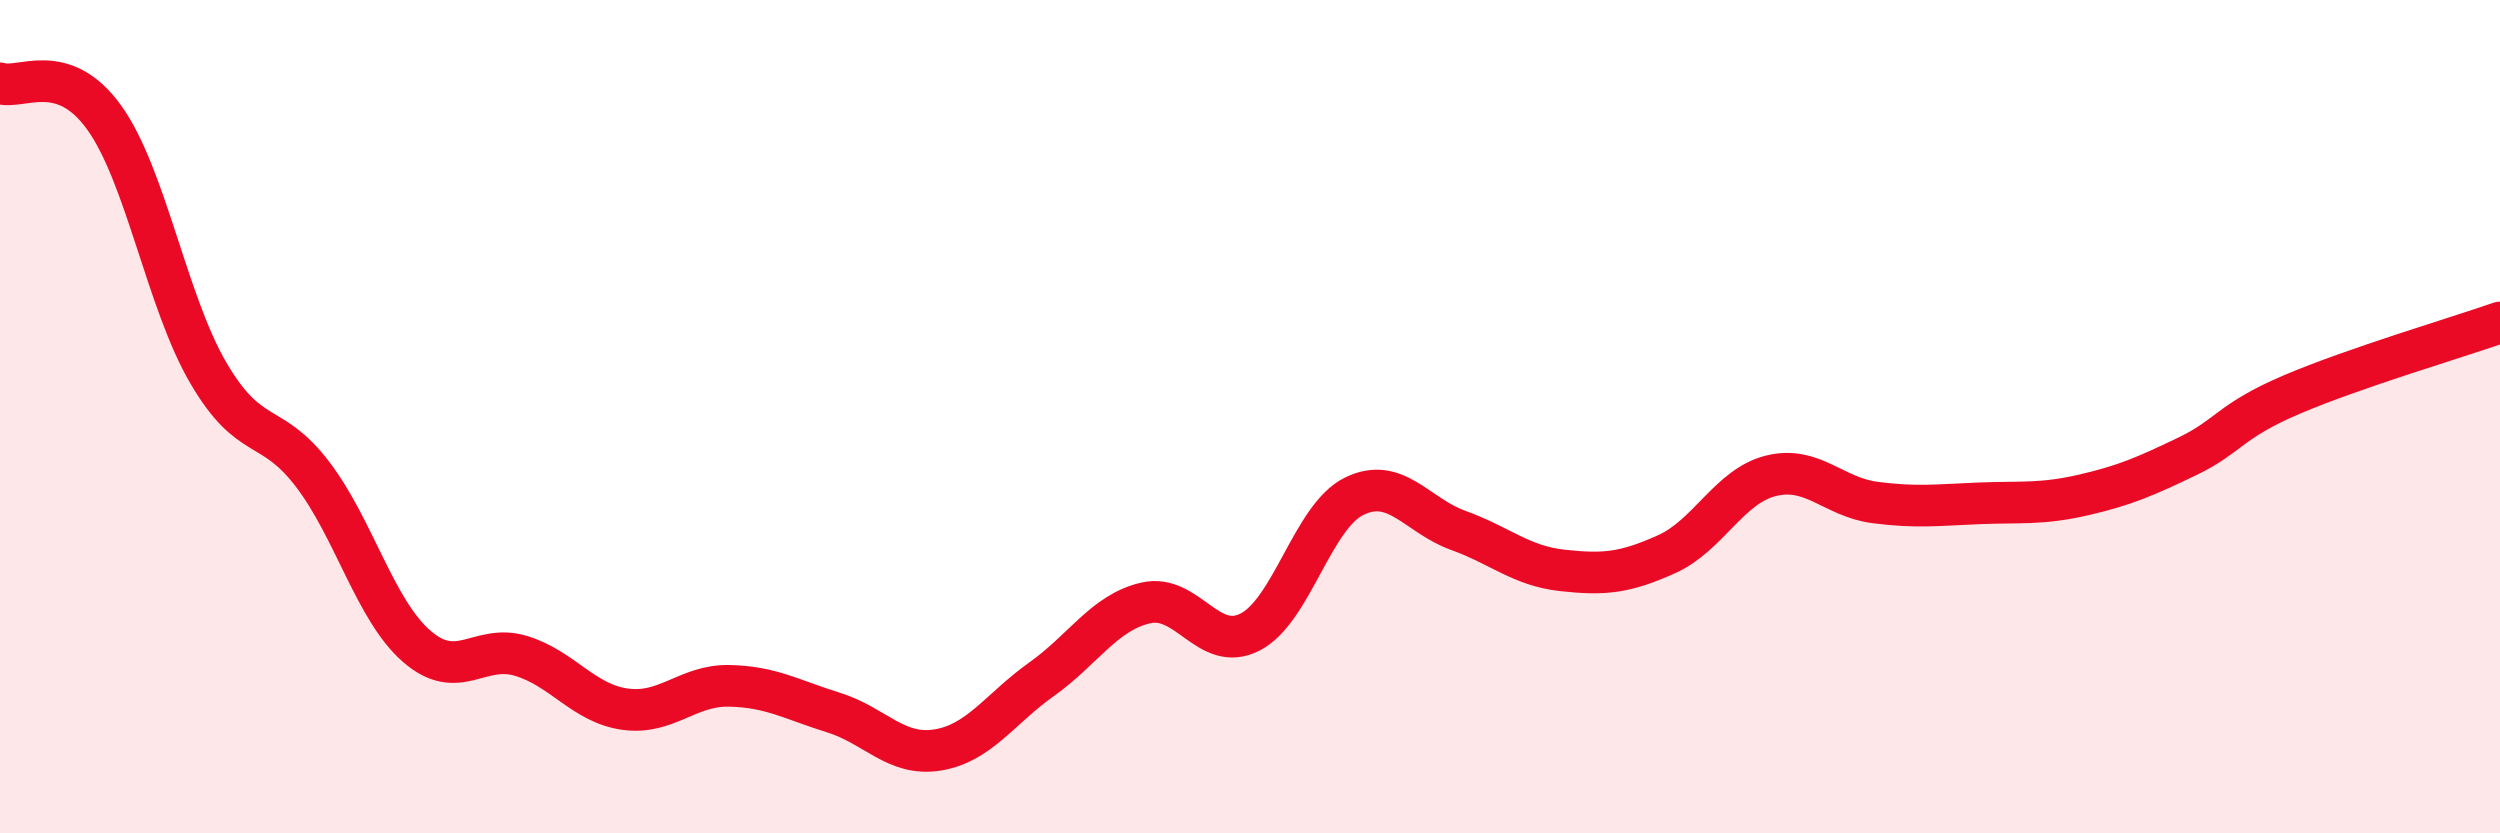 
    <svg width="60" height="20" viewBox="0 0 60 20" xmlns="http://www.w3.org/2000/svg">
      <path
        d="M 0,2 C 0.5,2.16 1.5,1.43 2.5,2.82 C 3.5,4.21 4,7.24 5,8.95 C 6,10.66 6.5,10.07 7.5,11.38 C 8.5,12.69 9,14.64 10,15.51 C 11,16.38 11.5,15.44 12.5,15.74 C 13.5,16.04 14,16.88 15,17.02 C 16,17.16 16.5,16.44 17.5,16.46 C 18.5,16.48 19,16.79 20,17.1 C 21,17.41 21.5,18.16 22.5,18 C 23.5,17.84 24,17.01 25,16.3 C 26,15.59 26.5,14.7 27.5,14.47 C 28.5,14.24 29,15.68 30,15.17 C 31,14.66 31.5,12.4 32.5,11.91 C 33.5,11.42 34,12.37 35,12.73 C 36,13.09 36.5,13.58 37.5,13.69 C 38.5,13.8 39,13.75 40,13.3 C 41,12.85 41.5,11.67 42.5,11.42 C 43.5,11.17 44,11.93 45,12.06 C 46,12.19 46.5,12.12 47.5,12.08 C 48.5,12.04 49,12.11 50,11.88 C 51,11.65 51.5,11.43 52.5,10.95 C 53.5,10.47 53.5,10.11 55,9.47 C 56.5,8.83 59,8.09 60,7.74L60 20L0 20Z"
        fill="#EB0A25"
        opacity="0.1"
        stroke-linecap="round"
        stroke-linejoin="round"
      />
      <path
        d="M 0,2 C 0.5,2.16 1.5,1.43 2.5,2.82 C 3.5,4.21 4,7.24 5,8.95 C 6,10.66 6.5,10.07 7.5,11.38 C 8.5,12.69 9,14.64 10,15.51 C 11,16.38 11.5,15.44 12.5,15.74 C 13.5,16.04 14,16.88 15,17.02 C 16,17.16 16.5,16.44 17.5,16.46 C 18.5,16.48 19,16.79 20,17.1 C 21,17.41 21.5,18.16 22.5,18 C 23.5,17.84 24,17.01 25,16.3 C 26,15.59 26.5,14.7 27.5,14.47 C 28.5,14.24 29,15.68 30,15.17 C 31,14.66 31.5,12.4 32.5,11.91 C 33.5,11.42 34,12.37 35,12.73 C 36,13.09 36.5,13.58 37.5,13.69 C 38.5,13.8 39,13.75 40,13.3 C 41,12.85 41.5,11.67 42.5,11.42 C 43.5,11.17 44,11.93 45,12.06 C 46,12.19 46.5,12.12 47.5,12.08 C 48.5,12.04 49,12.11 50,11.88 C 51,11.65 51.5,11.43 52.5,10.95 C 53.5,10.47 53.5,10.11 55,9.47 C 56.5,8.83 59,8.09 60,7.74"
        stroke="#EB0A25"
        stroke-width="1"
        fill="none"
        stroke-linecap="round"
        stroke-linejoin="round"
      />
    </svg>
  